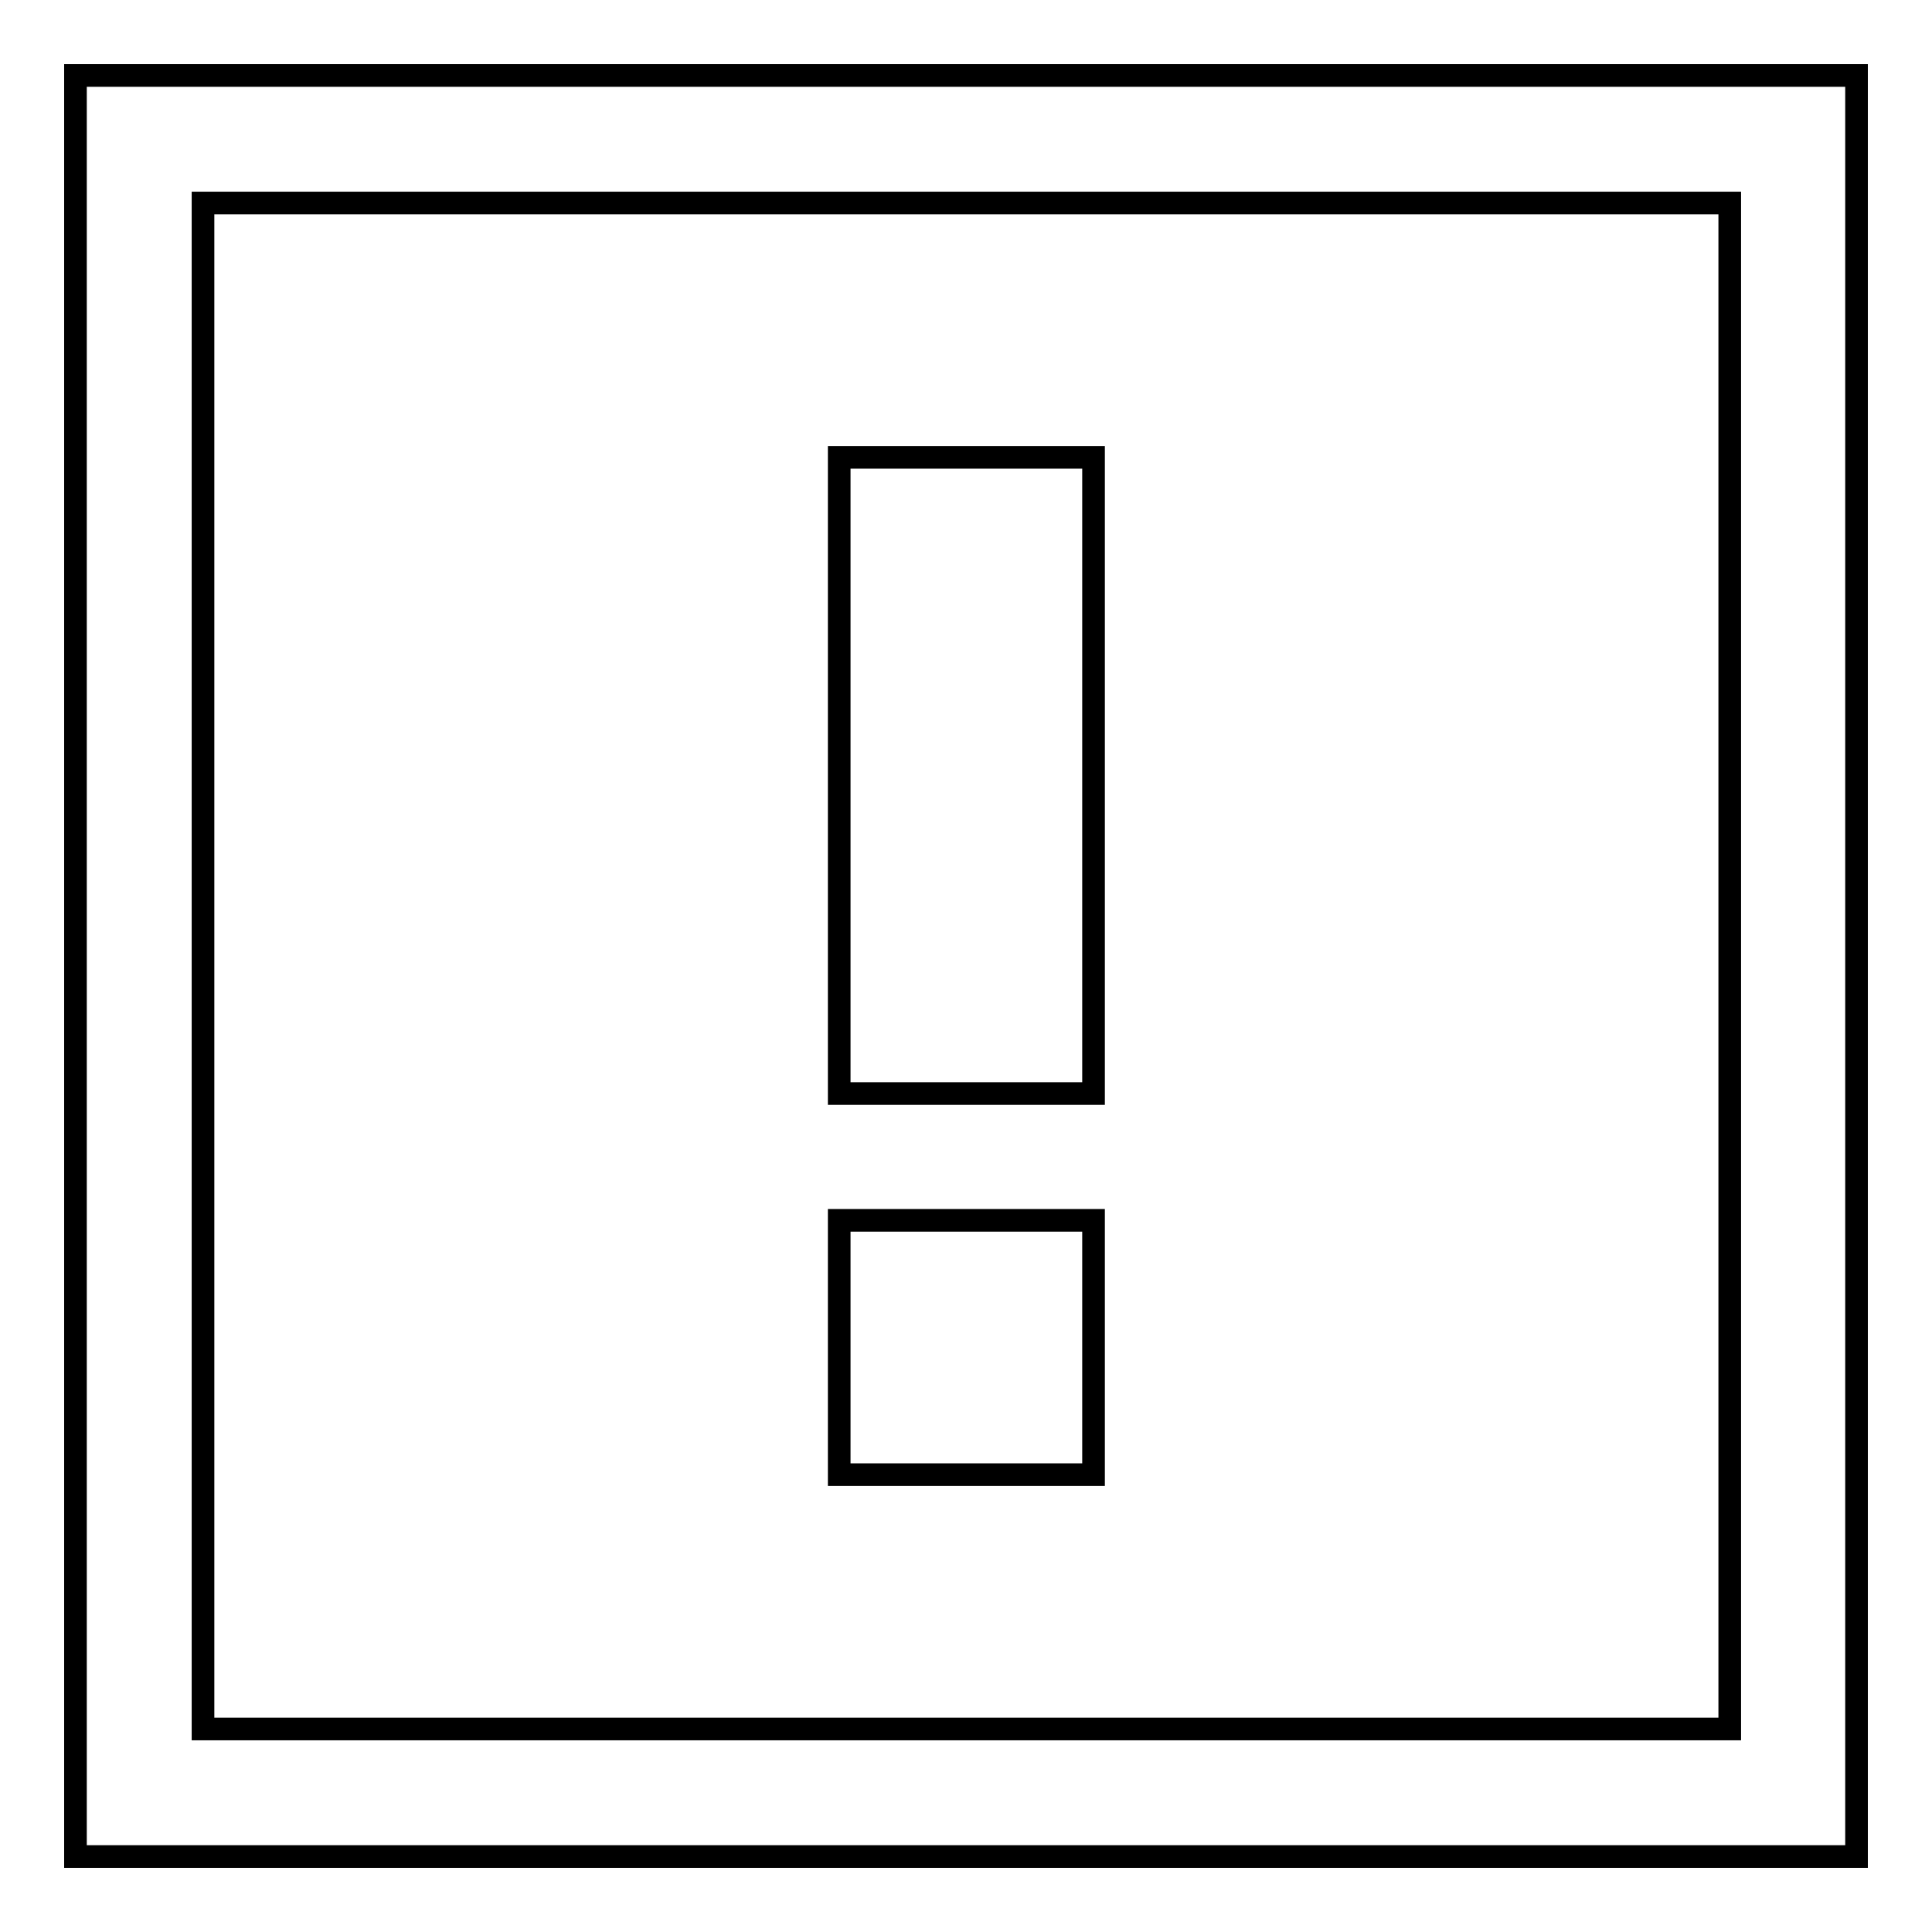 <?xml version="1.0" encoding="utf-8"?>
<!-- Svg Vector Icons : http://www.onlinewebfonts.com/icon -->
<!DOCTYPE svg PUBLIC "-//W3C//DTD SVG 1.1//EN" "http://www.w3.org/Graphics/SVG/1.1/DTD/svg11.dtd">
<svg version="1.1" xmlns="http://www.w3.org/2000/svg" xmlns:xlink="http://www.w3.org/1999/xlink" x="0px" y="0px" viewBox="0 0 256 256" enable-background="new 0 0 256 256" xml:space="preserve">
<g><g><path stroke-width="3" fill-opacity="0" stroke="#000000"  d="M144.9,60.6h-33.7v84.3h33.7V60.6L144.9,60.6z M10,10v236h236V10H10z M229.1,229.1H26.9V26.9h202.3V229.1L229.1,229.1z M144.9,161.7h-33.7v33.7h33.7V161.7L144.9,161.7z"/></g></g>
</svg>